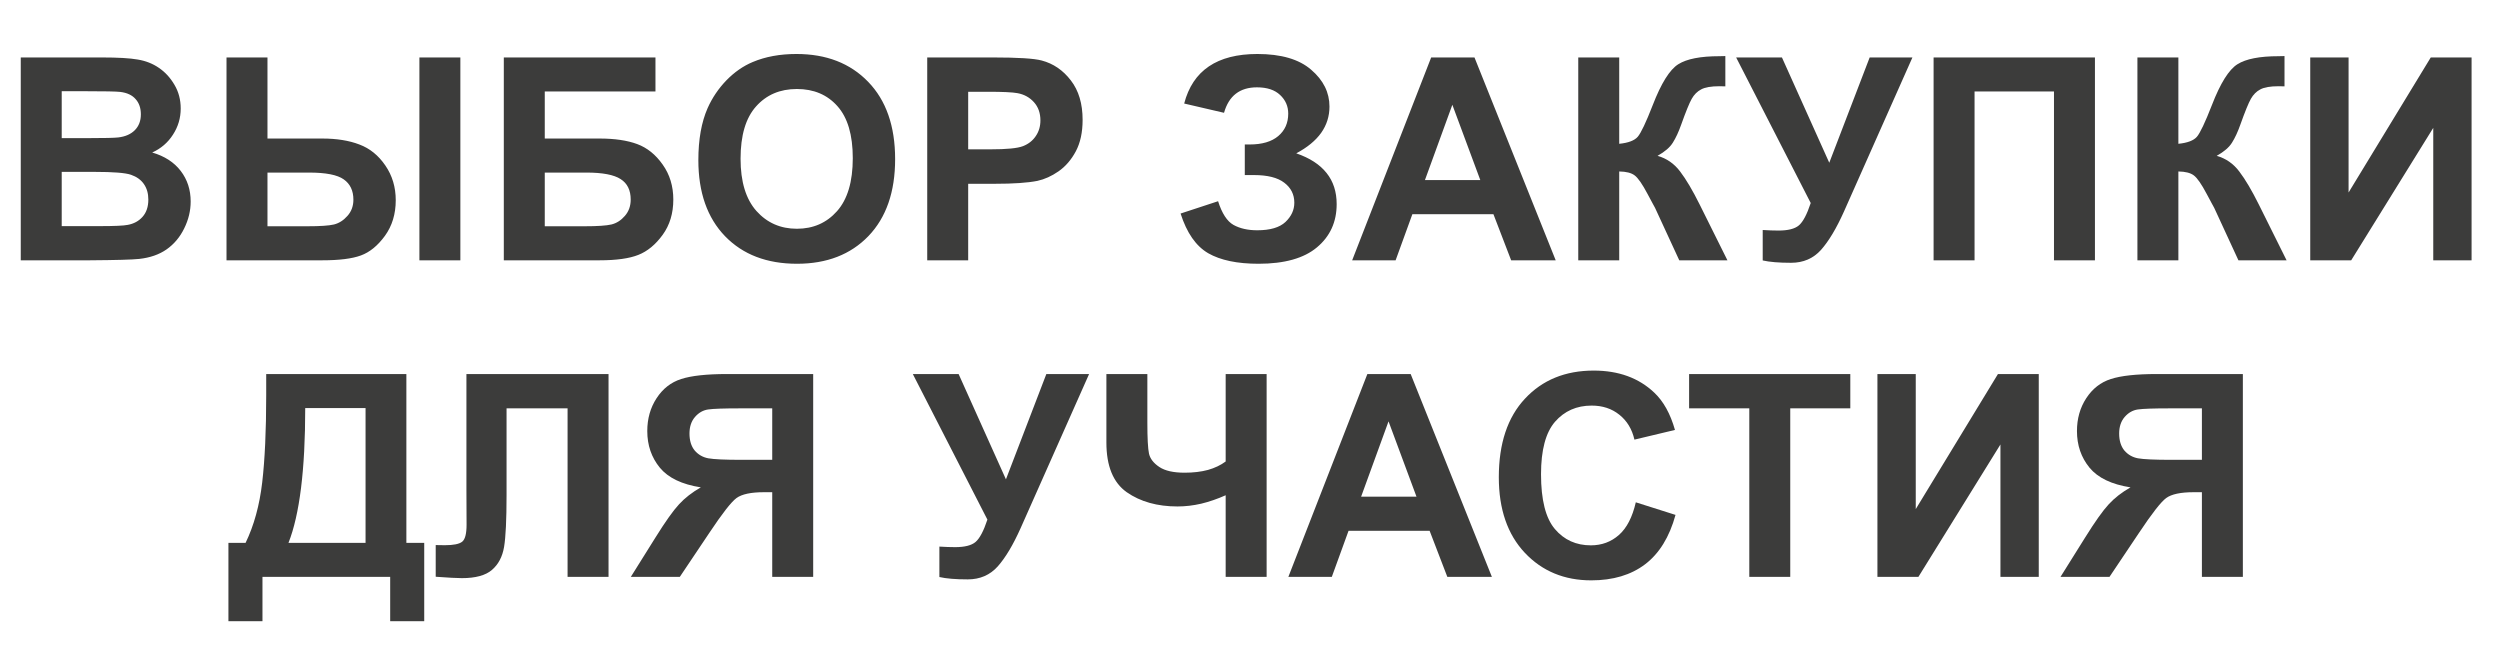 <?xml version="1.0" encoding="UTF-8"?> <svg xmlns="http://www.w3.org/2000/svg" width="461" height="119" viewBox="0 0 461 119" fill="none"><path d="M3.827 10.594H18.779C21.739 10.594 23.942 10.722 25.388 10.977C26.851 11.215 28.152 11.725 29.292 12.508C30.449 13.29 31.41 14.336 32.175 15.646C32.941 16.939 33.323 18.393 33.323 20.009C33.323 21.761 32.847 23.369 31.895 24.832C30.959 26.295 29.683 27.392 28.067 28.123C30.347 28.787 32.099 29.918 33.323 31.517C34.548 33.116 35.16 34.995 35.16 37.156C35.16 38.857 34.761 40.515 33.961 42.131C33.179 43.73 32.099 45.015 30.721 45.984C29.36 46.937 27.676 47.524 25.669 47.745C24.41 47.881 21.374 47.966 16.56 48H3.827V10.594ZM11.38 16.82V25.47H16.33C19.273 25.47 21.101 25.427 21.816 25.342C23.109 25.189 24.121 24.747 24.852 24.015C25.601 23.267 25.975 22.289 25.975 21.081C25.975 19.924 25.652 18.989 25.005 18.274C24.376 17.543 23.432 17.101 22.173 16.948C21.425 16.862 19.273 16.82 15.718 16.82H11.38ZM11.38 31.695V41.698H18.371C21.093 41.698 22.82 41.621 23.551 41.468C24.674 41.264 25.584 40.771 26.281 39.988C26.995 39.189 27.353 38.126 27.353 36.799C27.353 35.676 27.081 34.723 26.536 33.941C25.992 33.158 25.201 32.589 24.163 32.231C23.143 31.874 20.914 31.695 17.478 31.695H11.38ZM41.769 10.594H49.322V25.546H59.426C62.08 25.546 64.359 25.912 66.264 26.643C68.186 27.358 69.785 28.651 71.061 30.522C72.337 32.376 72.975 34.511 72.975 36.926C72.975 39.461 72.311 41.647 70.984 43.484C69.658 45.304 68.178 46.512 66.545 47.107C64.929 47.702 62.556 48 59.426 48H41.769V10.594ZM49.322 41.723H56.696C59.043 41.723 60.676 41.613 61.595 41.392C62.53 41.153 63.355 40.626 64.07 39.809C64.801 38.993 65.167 37.998 65.167 36.824C65.167 35.157 64.572 33.907 63.381 33.073C62.207 32.24 60.081 31.823 57.002 31.823H49.322V41.723ZM77.338 10.594H84.891V48H77.338V10.594ZM92.902 10.594H120.868V16.871H100.455V25.546H110.559C113.349 25.546 115.662 25.887 117.499 26.567C119.337 27.247 120.902 28.506 122.194 30.343C123.504 32.18 124.159 34.332 124.159 36.799C124.159 39.333 123.504 41.502 122.194 43.305C120.885 45.108 119.388 46.342 117.704 47.005C116.037 47.668 113.655 48 110.559 48H92.902V10.594ZM100.455 41.723H107.804C110.151 41.723 111.801 41.613 112.754 41.392C113.706 41.153 114.531 40.626 115.229 39.809C115.943 38.993 116.3 37.989 116.3 36.799C116.3 35.064 115.679 33.805 114.438 33.022C113.213 32.223 111.112 31.823 108.135 31.823H100.455V41.723ZM128.777 29.527C128.777 25.716 129.347 22.518 130.487 19.933C131.337 18.028 132.494 16.318 133.957 14.804C135.437 13.29 137.053 12.168 138.805 11.436C141.135 10.45 143.823 9.956 146.868 9.956C152.379 9.956 156.785 11.666 160.085 15.085C163.402 18.504 165.061 23.258 165.061 29.348C165.061 35.387 163.419 40.116 160.136 43.535C156.853 46.937 152.464 48.638 146.97 48.638C141.408 48.638 136.985 46.945 133.702 43.56C130.419 40.158 128.777 35.48 128.777 29.527ZM136.56 29.271C136.56 33.507 137.538 36.722 139.494 38.916C141.45 41.094 143.934 42.182 146.944 42.182C149.955 42.182 152.422 41.102 154.344 38.942C156.283 36.765 157.253 33.507 157.253 29.169C157.253 24.883 156.309 21.685 154.421 19.576C152.549 17.466 150.057 16.412 146.944 16.412C143.832 16.412 141.323 17.483 139.417 19.627C137.512 21.753 136.56 24.968 136.56 29.271ZM170.98 48V10.594H183.1C187.693 10.594 190.687 10.781 192.082 11.155C194.225 11.717 196.02 12.941 197.465 14.83C198.911 16.701 199.634 19.125 199.634 22.102C199.634 24.398 199.217 26.329 198.384 27.894C197.55 29.459 196.487 30.692 195.195 31.593C193.919 32.478 192.617 33.065 191.291 33.354C189.488 33.711 186.876 33.89 183.457 33.89H178.533V48H170.98ZM178.533 16.922V27.537H182.666C185.643 27.537 187.633 27.341 188.637 26.95C189.641 26.558 190.423 25.946 190.984 25.113C191.563 24.279 191.852 23.309 191.852 22.204C191.852 20.843 191.452 19.72 190.653 18.836C189.853 17.951 188.841 17.398 187.616 17.177C186.715 17.007 184.903 16.922 182.182 16.922H178.533ZM225.711 20.8L218.363 19.091C219.945 13.001 224.444 9.956 231.86 9.956C236.249 9.956 239.558 10.926 241.786 12.865C244.031 14.787 245.154 17.049 245.154 19.652C245.154 21.438 244.644 23.054 243.623 24.5C242.603 25.929 241.072 27.188 239.03 28.276C241.514 29.127 243.377 30.335 244.618 31.9C245.86 33.448 246.481 35.361 246.481 37.641C246.481 40.924 245.273 43.577 242.858 45.602C240.459 47.626 236.862 48.638 232.065 48.638C228.152 48.638 225.065 47.992 222.802 46.699C220.54 45.389 218.839 42.948 217.699 39.376L224.614 37.105C225.328 39.35 226.273 40.805 227.446 41.468C228.637 42.131 230.1 42.463 231.835 42.463C234.216 42.463 235.951 41.953 237.04 40.932C238.129 39.895 238.673 38.712 238.673 37.386C238.673 35.855 238.052 34.621 236.811 33.686C235.586 32.75 233.732 32.282 231.248 32.282H229.539V26.643H230.406C232.72 26.643 234.489 26.125 235.713 25.087C236.938 24.049 237.55 22.672 237.55 20.953C237.55 19.593 237.049 18.444 236.045 17.509C235.058 16.573 233.638 16.105 231.784 16.105C228.62 16.105 226.596 17.67 225.711 20.8ZM286.872 48H278.656L275.39 39.503H260.438L257.351 48H249.339L263.908 10.594H271.894L286.872 48ZM272.966 33.201L267.812 19.32L262.76 33.201H272.966ZM291.031 10.594H298.584V26.516C300.268 26.346 301.408 25.912 302.003 25.215C302.598 24.517 303.517 22.578 304.759 19.397C306.324 15.348 307.897 12.831 309.479 11.844C311.044 10.858 313.57 10.364 317.057 10.364C317.227 10.364 317.593 10.356 318.154 10.339V15.927L317.083 15.901C315.535 15.901 314.404 16.097 313.689 16.488C312.975 16.862 312.396 17.441 311.954 18.223C311.512 19.006 310.857 20.613 309.989 23.046C309.53 24.338 309.028 25.419 308.484 26.286C307.957 27.154 307.012 27.97 305.652 28.736C307.336 29.212 308.722 30.173 309.811 31.619C310.916 33.065 312.124 35.106 313.434 37.743L318.537 48H309.658L305.192 38.33C305.124 38.194 304.98 37.93 304.759 37.539C304.674 37.403 304.359 36.816 303.815 35.778C302.845 33.941 302.045 32.793 301.416 32.333C300.804 31.874 299.86 31.636 298.584 31.619V48H291.031V10.594Z" fill="#3C3C3B"></path><path d="M320.145 10.594H328.59L337.317 30.012L344.767 10.594H352.651L340.021 39.019C338.643 42.097 337.24 44.445 335.811 46.061C334.382 47.66 332.537 48.459 330.274 48.459C328.046 48.459 326.302 48.315 325.044 48.026V42.412C326.115 42.48 327.085 42.514 327.952 42.514C329.704 42.514 330.955 42.199 331.703 41.57C332.469 40.924 333.2 39.546 333.897 37.437L320.145 10.594ZM356.555 10.594H386.307V48H378.754V16.871H364.108V48H356.555V10.594ZM394.14 10.594H401.692V26.516C403.377 26.346 404.516 25.912 405.112 25.215C405.707 24.517 406.625 22.578 407.867 19.397C409.432 15.348 411.006 12.831 412.588 11.844C414.153 10.858 416.679 10.364 420.166 10.364C420.336 10.364 420.702 10.356 421.263 10.339V15.927L420.191 15.901C418.643 15.901 417.512 16.097 416.798 16.488C416.083 16.862 415.505 17.441 415.063 18.223C414.62 19.006 413.965 20.613 413.098 23.046C412.639 24.338 412.137 25.419 411.593 26.286C411.065 27.154 410.121 27.97 408.76 28.736C410.444 29.212 411.831 30.173 412.919 31.619C414.025 33.065 415.233 35.106 416.543 37.743L421.646 48H412.766L408.301 38.33C408.233 38.194 408.088 37.93 407.867 37.539C407.782 37.403 407.468 36.816 406.923 35.778C405.954 33.941 405.154 32.793 404.525 32.333C403.912 31.874 402.968 31.636 401.692 31.619V48H394.14V10.594ZM426.009 10.594H433.077V35.497L448.233 10.594H455.76V48H448.692V23.581L433.561 48H426.009V10.594Z" fill="#3C3C3B"></path><path d="M49.088 68.973H74.935V100.102H78.227V114.544H71.95V106.379H48.399V114.544H42.122V100.102H45.286C46.834 96.904 47.855 93.196 48.348 88.977C48.841 84.742 49.088 79.392 49.088 72.928V68.973ZM56.283 75.25C56.283 86.613 55.254 94.897 53.196 100.102H67.408V75.25H56.283ZM86.009 68.973H112.214V106.379H104.661V75.301H93.409V91.274C93.409 95.85 93.256 99.047 92.949 100.868C92.643 102.671 91.895 104.082 90.704 105.103C89.53 106.107 87.685 106.609 85.167 106.609C84.283 106.609 82.675 106.523 80.345 106.353V100.51L82.029 100.536C83.611 100.536 84.674 100.323 85.218 99.898C85.763 99.473 86.035 98.427 86.035 96.76L86.009 90.33V68.973ZM142.399 106.379V90.763H140.868C138.486 90.763 136.802 91.121 135.816 91.835C134.846 92.549 133.179 94.684 130.815 98.239L125.354 106.379H116.322L120.889 99.081C122.692 96.19 124.13 94.165 125.201 93.009C126.273 91.835 127.617 90.789 129.233 89.87C125.745 89.326 123.228 88.118 121.68 86.247C120.132 84.359 119.358 82.105 119.358 79.485C119.358 77.206 119.928 75.19 121.068 73.438C122.224 71.669 123.738 70.487 125.609 69.892C127.498 69.279 130.313 68.973 134.055 68.973H149.951V106.379H142.399ZM142.399 75.301H136.505C133.511 75.301 131.538 75.369 130.585 75.505C129.649 75.641 128.841 76.1 128.161 76.883C127.481 77.665 127.14 78.686 127.14 79.945C127.14 81.254 127.464 82.301 128.11 83.083C128.773 83.849 129.607 84.325 130.61 84.512C131.631 84.699 133.698 84.793 136.811 84.793H142.399V75.301ZM168.323 68.973H176.768L185.495 88.39L192.945 68.973H200.829L188.199 97.397C186.821 100.476 185.418 102.824 183.989 104.44C182.56 106.039 180.715 106.838 178.452 106.838C176.224 106.838 174.48 106.694 173.222 106.404V100.791C174.293 100.859 175.263 100.893 176.13 100.893C177.882 100.893 179.133 100.578 179.881 99.949C180.647 99.303 181.378 97.925 182.076 95.815L168.323 68.973ZM204.019 68.973H211.572V77.903C211.572 80.795 211.674 82.717 211.878 83.67C212.099 84.606 212.737 85.422 213.791 86.12C214.846 86.817 216.394 87.166 218.435 87.166C220.051 87.166 221.489 86.996 222.747 86.655C224.006 86.298 225.095 85.779 226.013 85.099V68.973H233.566V106.379H226.013V91.325C224.482 92.005 222.977 92.524 221.497 92.881C220.017 93.221 218.563 93.391 217.134 93.391C213.409 93.391 210.287 92.515 207.77 90.763C205.269 88.994 204.019 85.941 204.019 81.603V68.973ZM275.105 106.379H266.889L263.623 97.882H248.671L245.584 106.379H237.572L252.141 68.973H260.128L275.105 106.379ZM261.199 91.58L256.045 77.699L250.993 91.58H261.199Z" fill="#3C3C3B"></path><path d="M301.643 92.626L308.966 94.948C307.843 99.03 305.972 102.067 303.352 104.057C300.75 106.03 297.441 107.017 293.427 107.017C288.46 107.017 284.377 105.324 281.179 101.939C277.981 98.537 276.382 93.893 276.382 88.008C276.382 81.782 277.99 76.951 281.205 73.515C284.42 70.062 288.647 68.335 293.886 68.335C298.462 68.335 302.179 69.687 305.036 72.392C306.737 73.991 308.013 76.287 308.864 79.281L301.388 81.067C300.945 79.128 300.018 77.597 298.606 76.475C297.211 75.352 295.51 74.791 293.503 74.791C290.731 74.791 288.477 75.786 286.742 77.776C285.024 79.766 284.165 82.99 284.165 87.446C284.165 92.175 285.015 95.543 286.716 97.55C288.417 99.558 290.628 100.561 293.35 100.561C295.357 100.561 297.084 99.924 298.53 98.648C299.976 97.372 301.013 95.365 301.643 92.626Z" fill="#3C3C3B"></path><path d="M322.57 106.379V75.301H311.47V68.973H341.196V75.301H330.122V106.379H322.57ZM346.197 68.973H353.265V93.876L368.421 68.973H375.948V106.379H368.881V81.96L353.75 106.379H346.197V68.973ZM406.031 106.379V90.763H404.5C402.119 90.763 400.435 91.121 399.448 91.835C398.479 92.549 396.812 94.684 394.447 98.239L388.987 106.379H379.954L384.522 99.081C386.325 96.19 387.762 94.165 388.834 93.009C389.905 91.835 391.249 90.789 392.865 89.87C389.378 89.326 386.861 88.118 385.313 86.247C383.765 84.359 382.991 82.105 382.991 79.485C382.991 77.206 383.56 75.19 384.7 73.438C385.857 71.669 387.371 70.487 389.242 69.892C391.13 69.279 393.945 68.973 397.688 68.973H413.584V106.379H406.031ZM406.031 75.301H400.137C397.143 75.301 395.17 75.369 394.218 75.505C393.282 75.641 392.474 76.1 391.794 76.883C391.113 77.665 390.773 78.686 390.773 79.945C390.773 81.254 391.096 82.301 391.742 83.083C392.406 83.849 393.239 84.325 394.243 84.512C395.264 84.699 397.33 84.793 400.443 84.793H406.031V75.301Z" fill="#3C3C3B"></path></svg> 